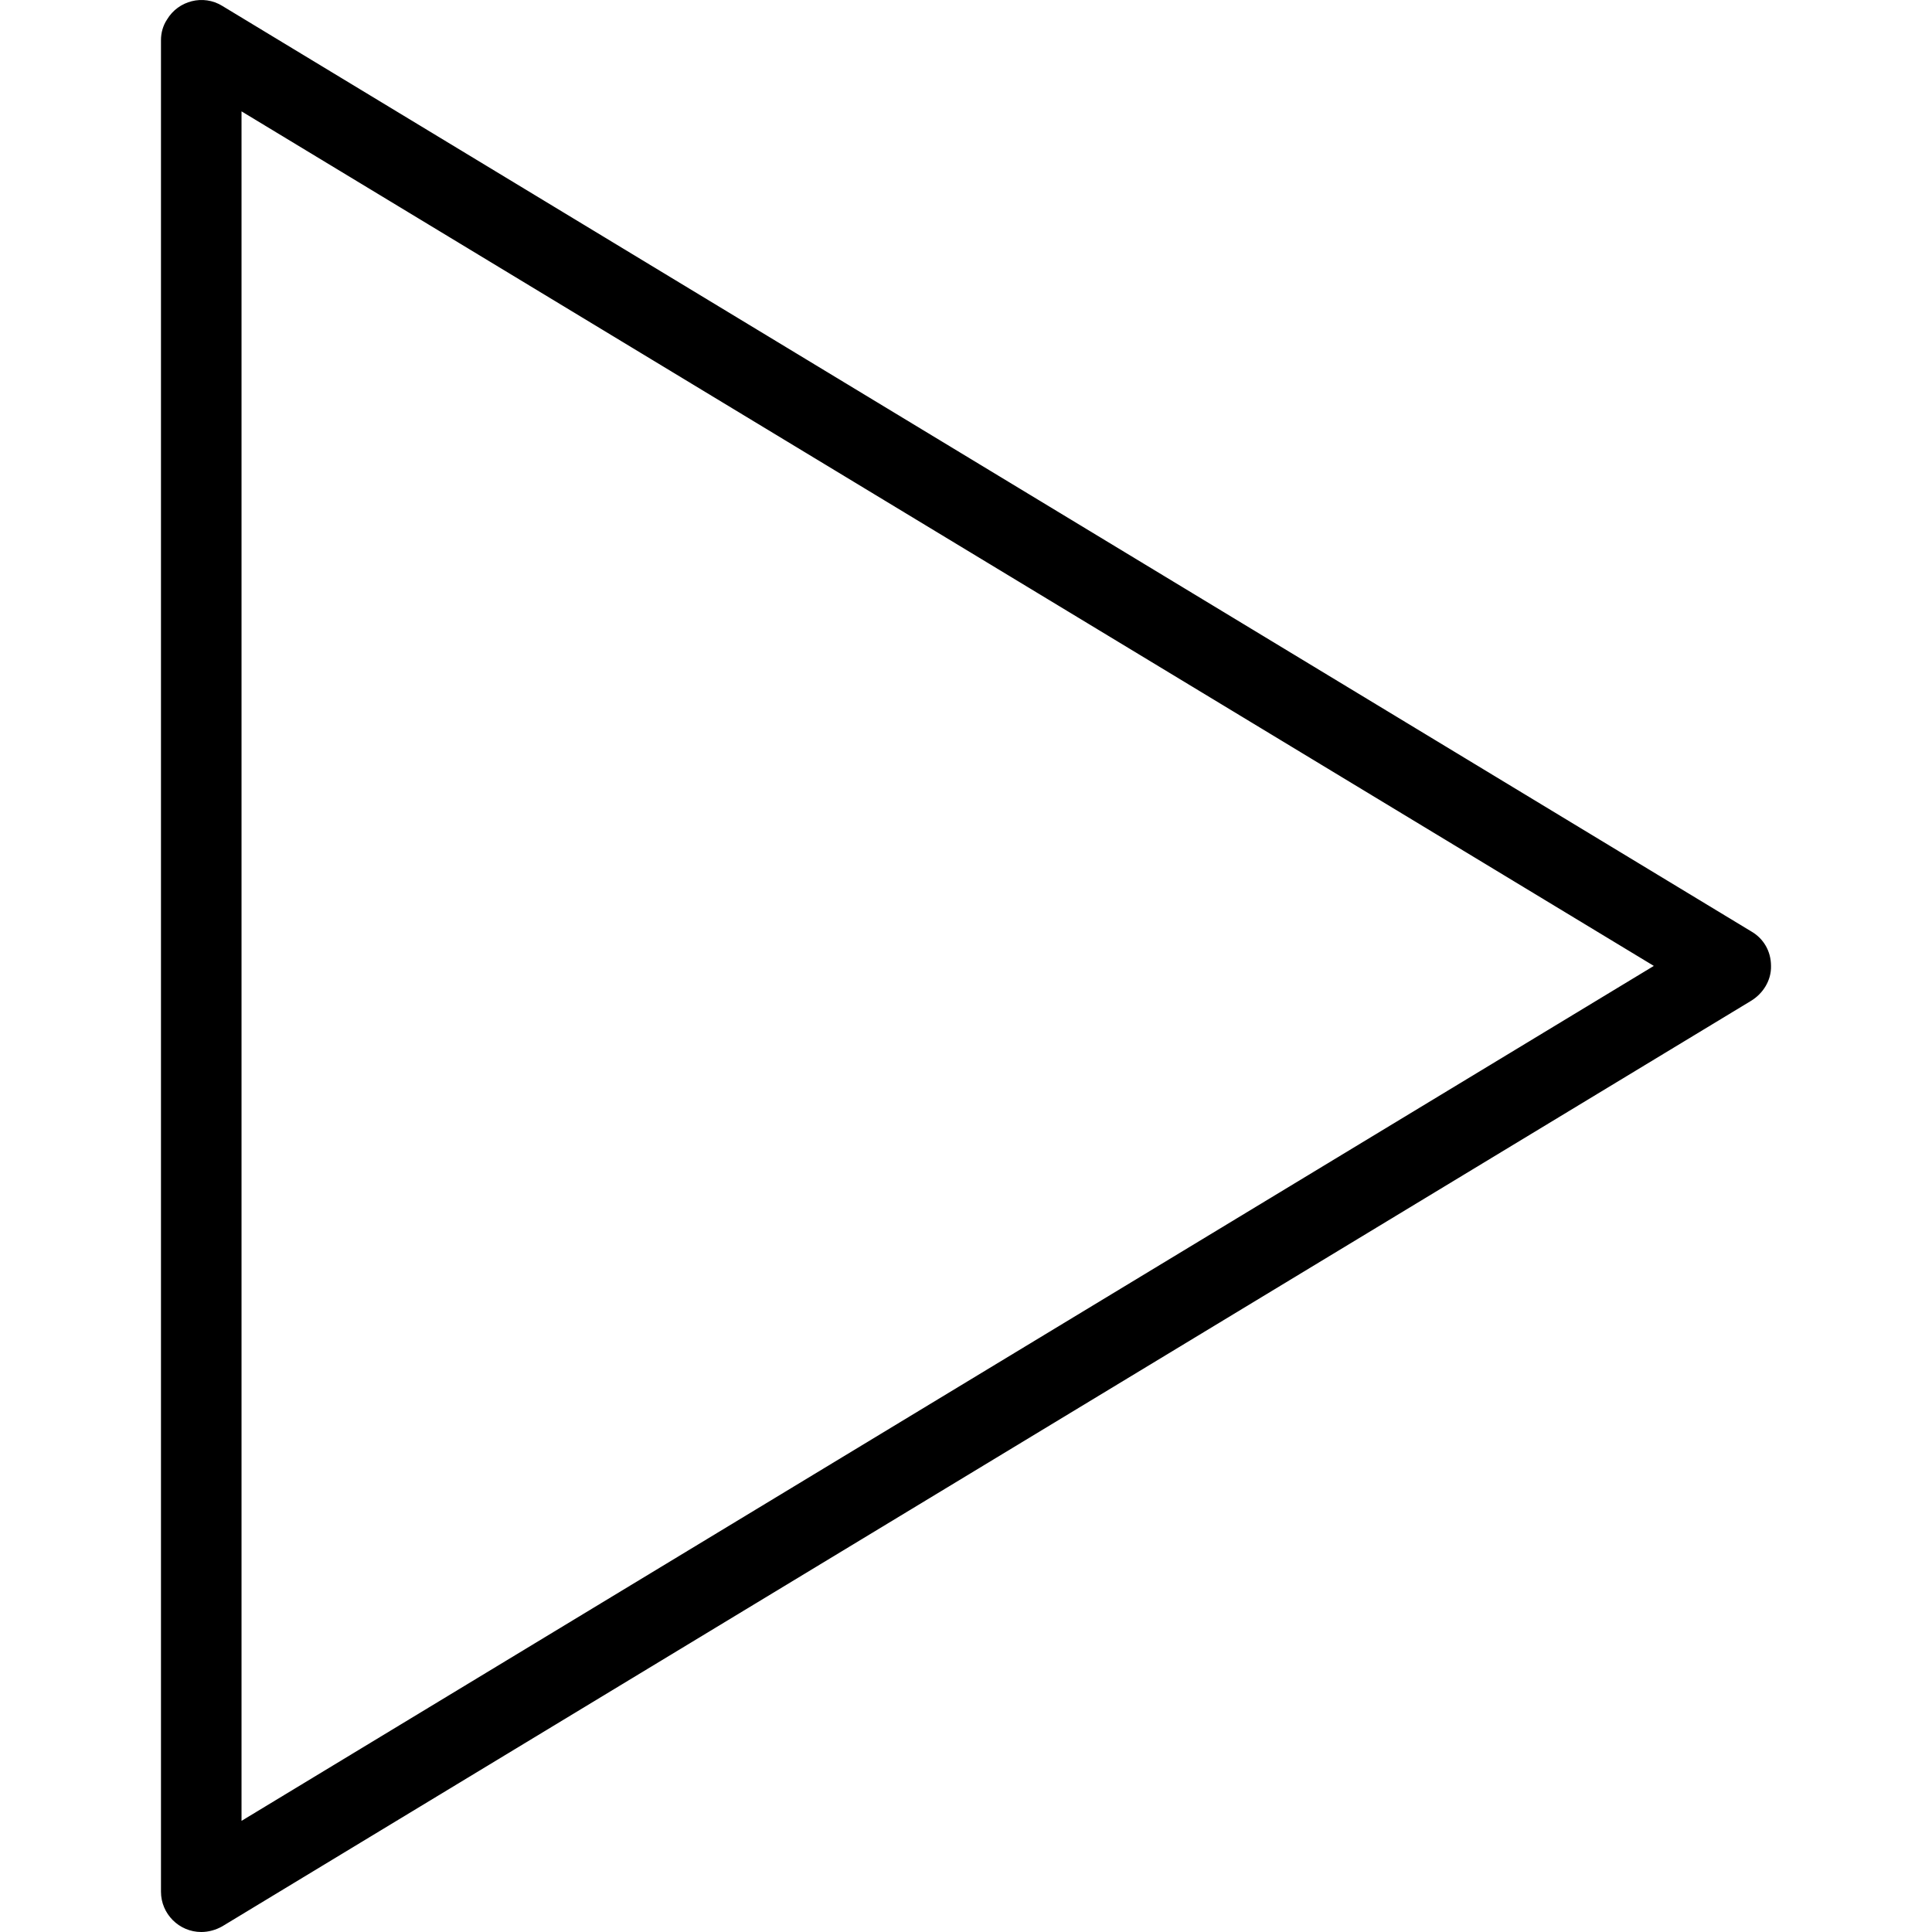<?xml version="1.0" encoding="iso-8859-1"?>
<!-- Uploaded to: SVG Repo, www.svgrepo.com, Generator: SVG Repo Mixer Tools -->
<svg fill="#000000" height="800px" width="800px" version="1.1" id="Layer_1" xmlns="http://www.w3.org/2000/svg" xmlns:xlink="http://www.w3.org/1999/xlink" 
	 viewBox="0 0 511.736 511.736" xml:space="preserve">
<g>
	<g>
		<path d="M463.973,246.776L58.853,1.549c-5.013-3.093-11.627-1.387-14.613,3.627c-1.067,1.6-1.6,3.52-1.6,5.44v490.453
			c0,5.867,4.8,10.667,10.667,10.667c1.92,0,3.84-0.533,5.547-1.493l404.907-245.12c3.2-1.92,5.44-5.44,5.333-9.28
			C469.093,251.896,467.066,248.589,463.973,246.776z M63.973,482.296v-452.8l374.08,226.347L63.973,482.296z"/>
	</g>
</g>
</svg>